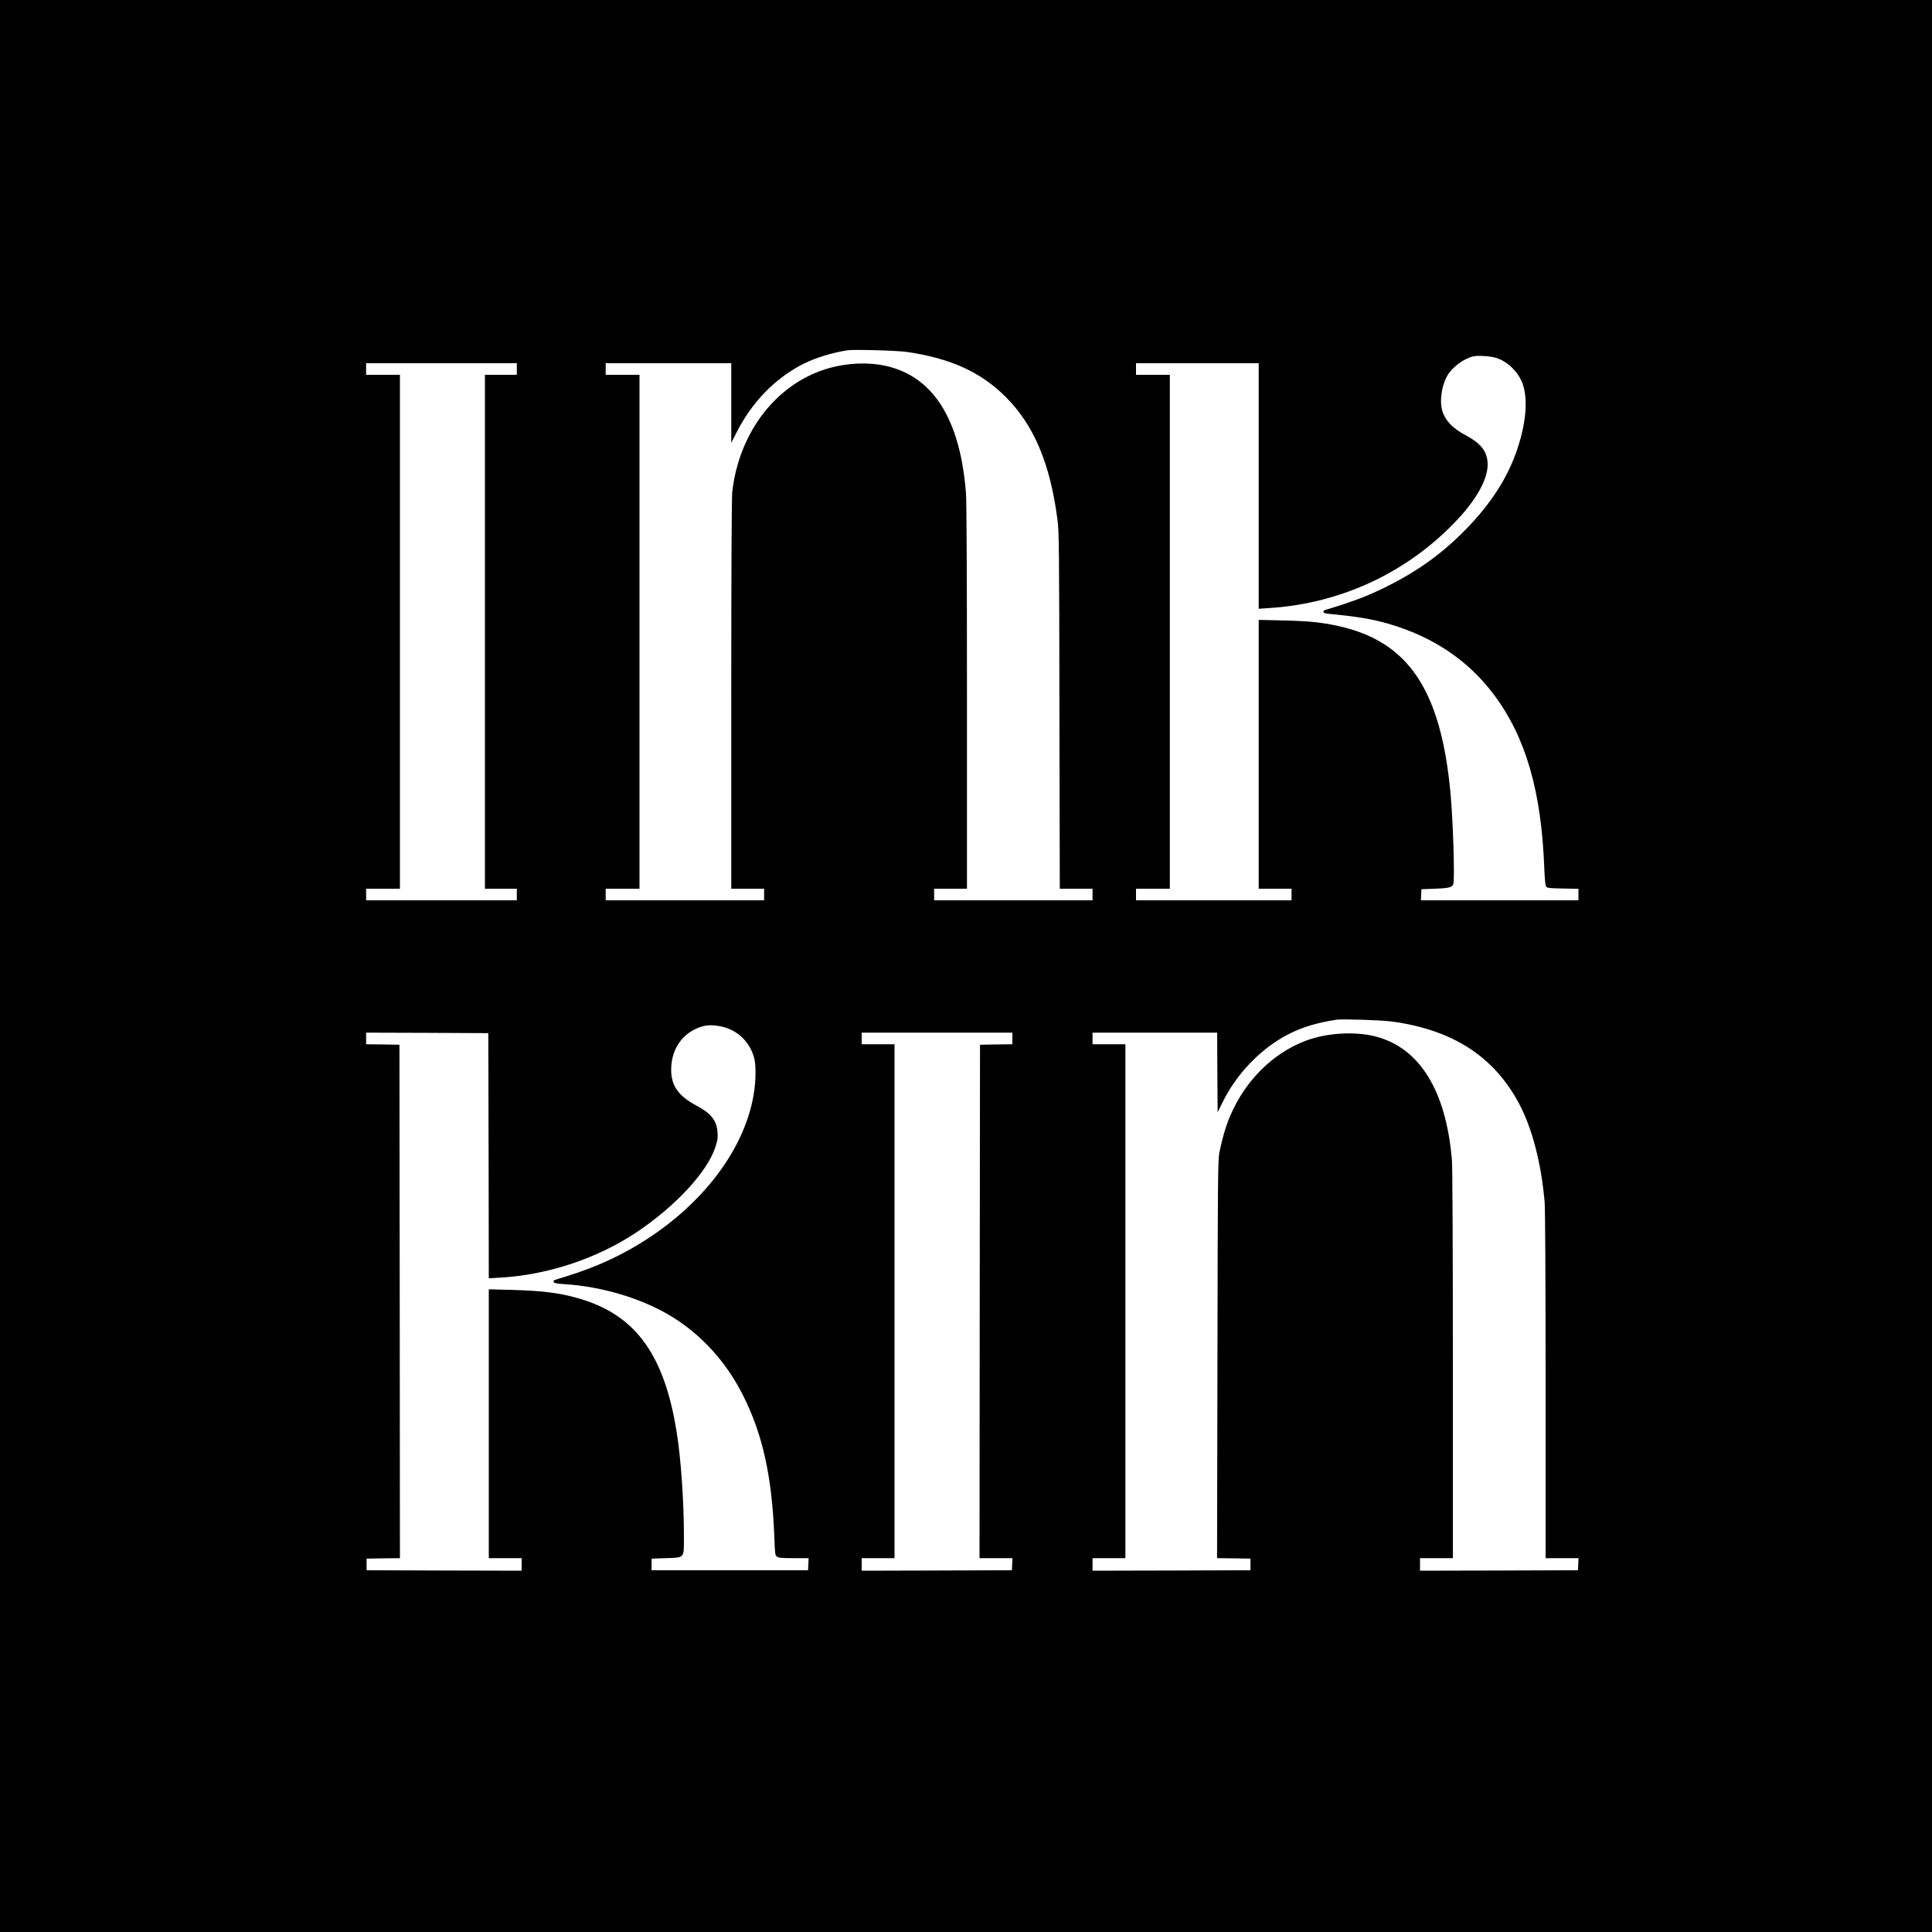 <?xml version="1.0" standalone="no"?>
<!DOCTYPE svg PUBLIC "-//W3C//DTD SVG 20010904//EN"
 "http://www.w3.org/TR/2001/REC-SVG-20010904/DTD/svg10.dtd">
<svg version="1.0" xmlns="http://www.w3.org/2000/svg"
 width="2000pt" height="2000pt" viewBox="0 0 2000 2000"
 preserveAspectRatio="xMidYMid meet">
<g transform="translate(0,2000) scale(0.1,-0.1)"
fill="#000000" stroke="none">
<path d="M0 10000 l0 -10000 10000 0 10000 0 0 10000 0 10000 -10000 0 -10000
0 0 -10000z m9395 6356 c452 -68 758 -208 1016 -465 293 -293 460 -689 536
-1271 16 -124 18 -286 20 -1977 l4 -1843 169 0 170 0 0 -60 0 -60 -820 0 -820
0 0 60 0 60 170 0 170 0 0 1978 c0 1280 -4 2025 -10 2113 -60 775 -342 1218
-842 1324 -167 36 -377 28 -558 -21 -547 -146 -949 -655 -1020 -1289 -6 -57
-10 -820 -10 -2097 l0 -2008 170 0 170 0 0 -60 0 -60 -820 0 -820 0 0 60 0 60
175 0 175 0 0 2660 0 2660 -175 0 -175 0 0 60 0 60 650 0 650 0 0 -412 0 -413
53 105 c160 317 402 566 695 714 124 62 298 116 457 140 66 10 523 -3 620 -18z
m6091 -60 c119 -37 228 -142 274 -263 59 -157 40 -402 -51 -676 -97 -294 -270
-565 -529 -831 -244 -251 -495 -433 -819 -595 -195 -98 -355 -159 -648 -247
-7 -2 -13 -10 -13 -18 0 -10 15 -16 53 -20 293 -28 448 -54 613 -101 468 -135
834 -381 1101 -739 327 -437 489 -997 519 -1784 5 -122 11 -188 20 -200 11
-15 34 -17 173 -20 l161 -3 0 -60 0 -59 -815 0 -816 0 3 58 3 57 140 5 c140 5
177 14 189 46 17 45 -1 648 -29 949 -100 1066 -438 1567 -1163 1725 -175 38
-303 51 -564 57 l-258 6 0 -1392 0 -1391 170 0 170 0 0 -60 0 -60 -805 0 -805
0 0 60 0 60 175 0 175 0 0 2660 0 2660 -175 0 -175 0 0 60 0 60 635 0 635 0 0
-1271 0 -1271 103 7 c759 47 1455 377 1967 930 191 207 300 408 300 555 0 132
-65 218 -229 305 -141 74 -222 165 -246 275 -22 100 4 250 58 342 50 86 166
173 264 198 51 12 176 5 239 -14z m-10136 -116 l0 -60 -165 0 -165 0 0 -2660
0 -2660 165 0 165 0 0 -60 0 -60 -780 0 -780 0 0 60 0 60 175 0 175 0 0 2660
0 2660 -175 0 -175 0 0 60 0 60 780 0 780 0 0 -60z m9060 -6755 c626 -85 1052
-359 1313 -845 137 -254 233 -625 267 -1025 6 -74 10 -800 10 -1902 l0 -1783
170 0 171 0 -3 -62 -3 -63 -817 -3 -818 -2 0 65 0 65 170 0 170 0 0 2003 c0
1268 -4 2046 -10 2122 -61 716 -334 1157 -789 1275 -214 56 -506 38 -722 -43
-343 -129 -628 -413 -784 -778 -46 -108 -81 -228 -112 -379 -15 -78 -17 -245
-20 -2142 l-4 -2058 173 -2 173 -3 0 -60 0 -60 -817 -3 -818 -2 0 65 0 65 170
0 170 0 0 2660 0 2660 -170 0 -170 0 0 60 0 60 645 0 645 0 2 -412 3 -413 43
88 c148 310 409 580 700 726 138 69 290 115 487 145 61 9 464 -4 575 -19z
m-6970 -46 c173 -27 309 -145 362 -312 14 -46 19 -90 19 -174 -1 -590 -404
-1229 -1056 -1675 -277 -190 -572 -330 -910 -433 -65 -20 -121 -38 -123 -40
-3 -2 -2 -10 1 -18 4 -10 33 -16 104 -20 396 -24 814 -150 1118 -337 311 -191
564 -471 737 -815 204 -404 300 -843 324 -1468 6 -175 8 -189 28 -202 16 -12
55 -15 174 -15 l153 0 -3 -62 -3 -63 -810 0 -810 0 0 60 0 60 148 5 c197 7
187 -6 187 224 0 361 -31 812 -76 1086 -124 775 -409 1182 -952 1360 -219 71
-403 97 -749 107 l-243 6 0 -1391 0 -1392 170 0 170 0 0 -65 0 -65 -802 2
-803 3 0 60 0 60 173 3 172 2 -2 2658 -3 2657 -172 3 -173 2 0 60 0 60 632 -2
633 -3 3 -1269 2 -1269 118 7 c486 27 994 195 1397 460 410 271 745 630 830
890 23 70 27 97 23 153 -9 125 -65 196 -219 278 -188 101 -262 207 -261 375 1
186 92 340 246 415 85 41 147 50 246 34z m3040 -129 l0 -60 -167 -2 -168 -3
-3 -2657 -2 -2658 170 0 171 0 -3 -62 -3 -63 -777 -3 -778 -2 0 65 0 65 170 0
170 0 0 2660 0 2660 -170 0 -170 0 0 60 0 60 780 0 780 0 0 -60z"/>
</g>
</svg>
